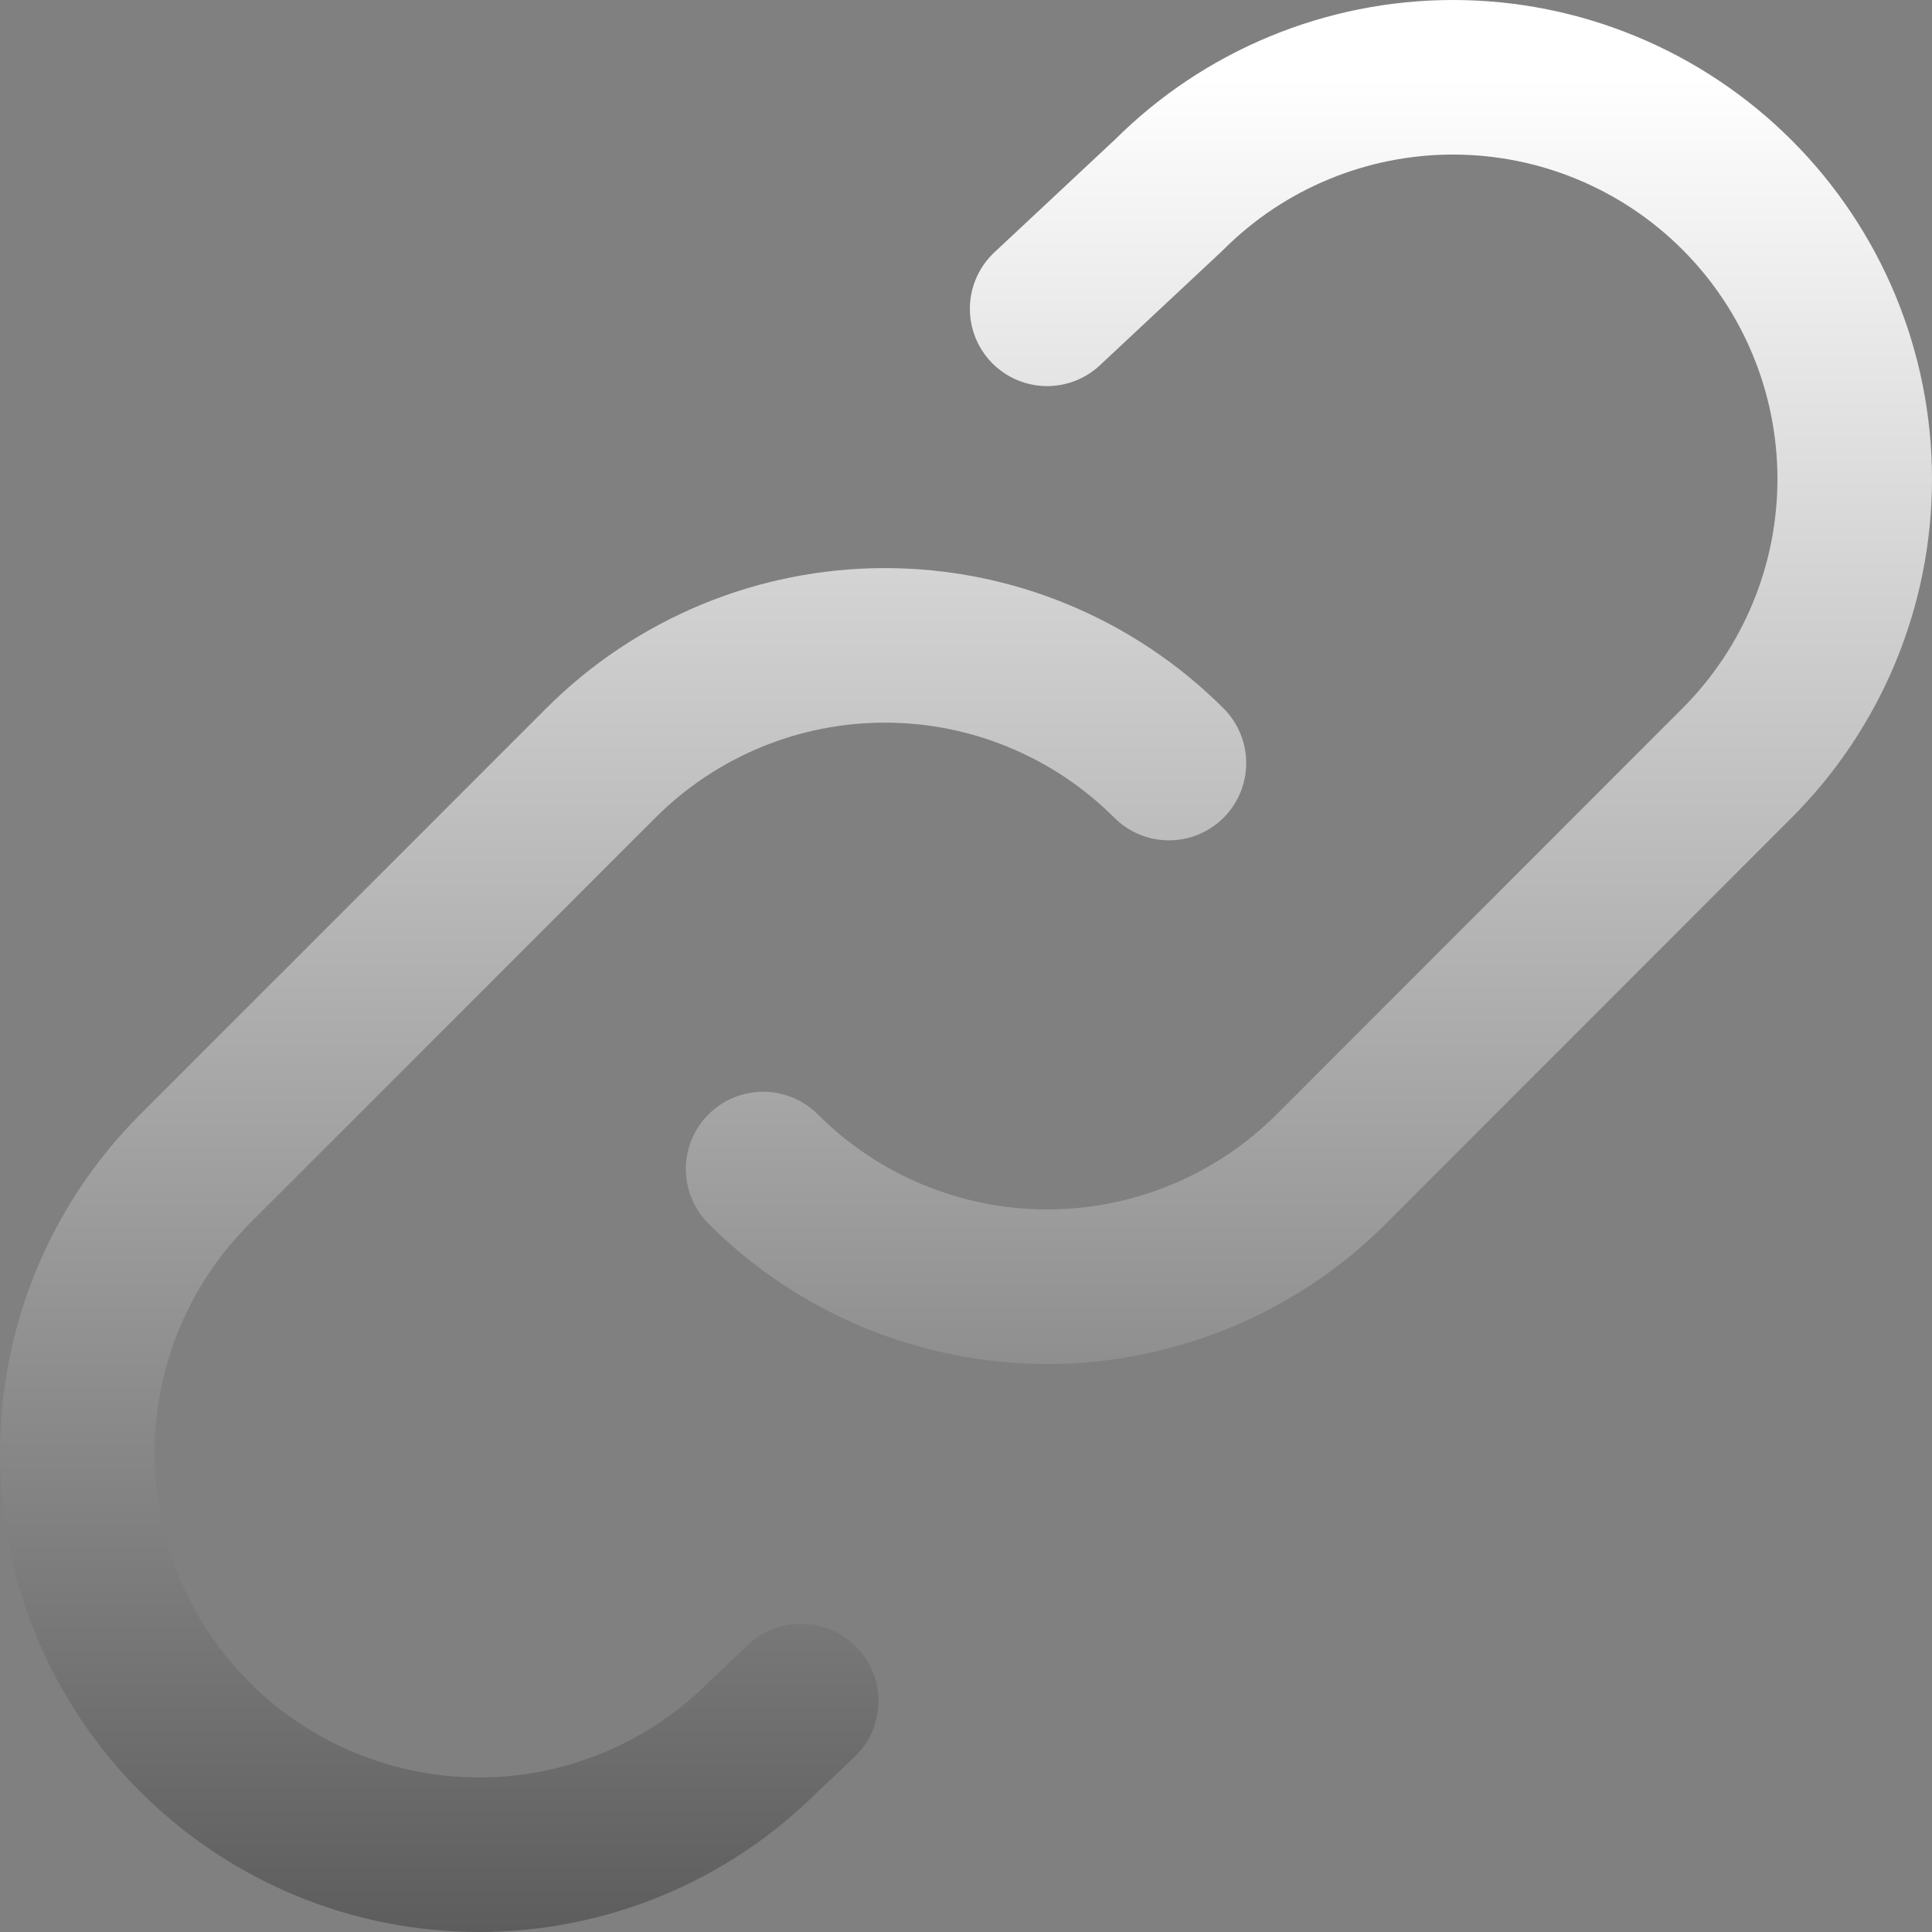 <?xml version="1.0" encoding="UTF-8"?> <svg xmlns="http://www.w3.org/2000/svg" width="25" height="25" viewBox="0 0 25 25" fill="none"><rect x="0" y="0" width="25" height="25" fill="#808080" stroke="none"/><path d="M15.126 9.874C14.643 9.391 14.07 9.008 13.44 8.747C12.809 8.485 12.133 8.351 11.45 8.351C10.767 8.351 10.091 8.485 9.46 8.747C8.83 9.008 8.257 9.391 7.774 9.874L2.522 15.127C1.547 16.102 1 17.424 1 18.802C1 20.181 1.548 21.503 2.523 22.478C3.498 23.453 4.82 24 6.199 24C7.578 24 8.9 23.452 9.875 22.477L10.367 22.011M9.875 15.127C10.357 15.61 10.93 15.993 11.561 16.254C12.192 16.515 12.868 16.65 13.551 16.65C14.233 16.65 14.91 16.515 15.54 16.254C16.171 15.993 16.744 15.61 17.227 15.127L22.477 9.874C23.452 8.899 24 7.577 24 6.199C24 4.82 23.453 3.498 22.478 2.523C21.503 1.548 20.181 1 18.802 1C17.424 1 16.101 1.547 15.126 2.522L13.55 3.996" stroke="url(#paint0_linear_2799_657)" stroke-width="2" stroke-linecap="round" stroke-linejoin="round"></path><defs><linearGradient id="paint0_linear_2799_657" x1="12.5" y1="1" x2="12.5" y2="33.121" gradientUnits="userSpaceOnUse"><stop stop-color="white"></stop><stop offset="1" stop-color="#262626"></stop></linearGradient></defs></svg> 